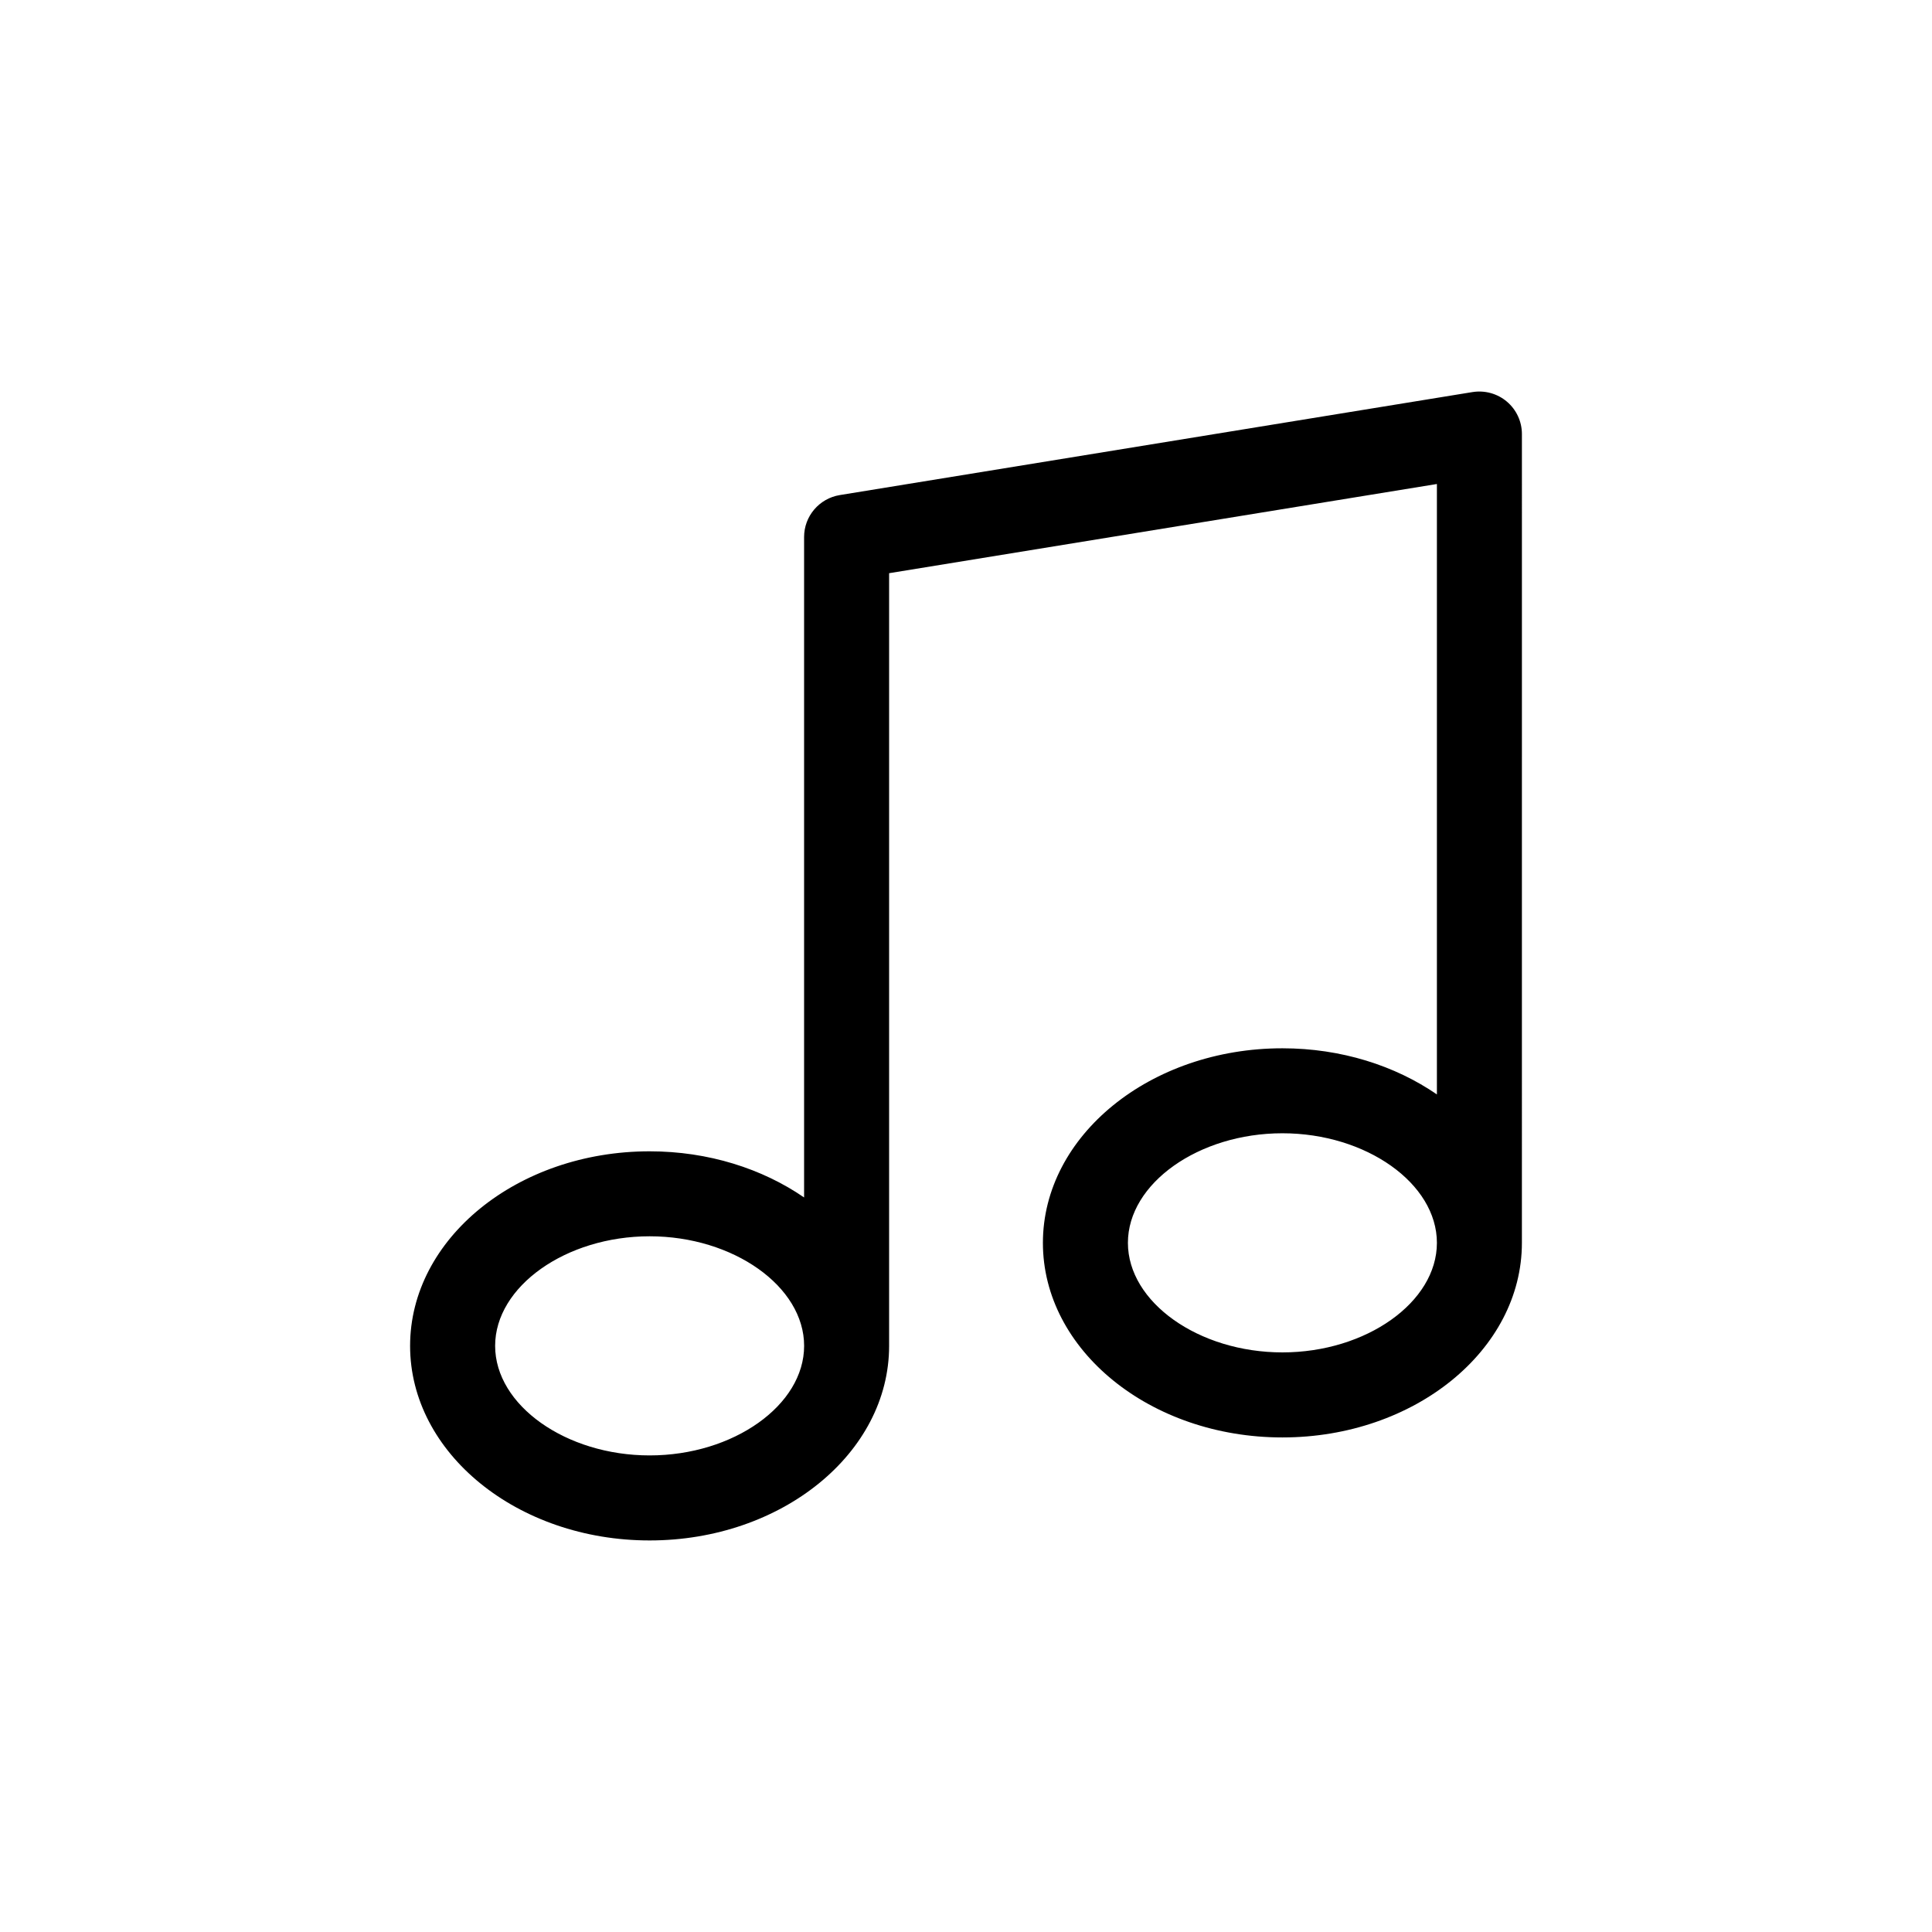 <?xml version="1.0" encoding="UTF-8"?>
<!-- Uploaded to: ICON Repo, www.svgrepo.com, Generator: ICON Repo Mixer Tools -->
<svg fill="#000000" width="800px" height="800px" version="1.1" viewBox="144 144 512 512" xmlns="http://www.w3.org/2000/svg">
 <path d="m534.25 247.9-167.7 27.301c-5.453 0.891-9.457 5.598-9.457 11.117v175.02c-11.062-7.613-25.344-12.227-40.941-12.227-35 0-63.473 23.129-63.473 51.562 0.004 28.434 28.473 51.562 63.477 51.562 34.996 0 63.469-23.129 63.469-51.562v-204.77l145.17-23.637v161.77c-11.062-7.613-25.344-12.227-40.945-12.227-34.996 0-63.469 23.129-63.469 51.562-0.004 28.438 28.469 51.566 63.465 51.566 35 0 63.473-23.129 63.473-51.562l0.004-214.35c0-3.305-1.453-6.441-3.969-8.578-2.519-2.144-5.856-3.062-9.105-2.543zm-218.09 281.8c-22.191 0-40.945-13.297-40.945-29.035s18.754-29.035 40.945-29.035 40.941 13.297 40.941 29.035-18.75 29.035-40.941 29.035zm167.69-27.301c-22.191 0-40.941-13.297-40.941-29.035 0-15.738 18.746-29.035 40.941-29.035 22.191 0 40.945 13.297 40.945 29.035 0.004 15.738-18.75 29.035-40.945 29.035z"/>
</svg>